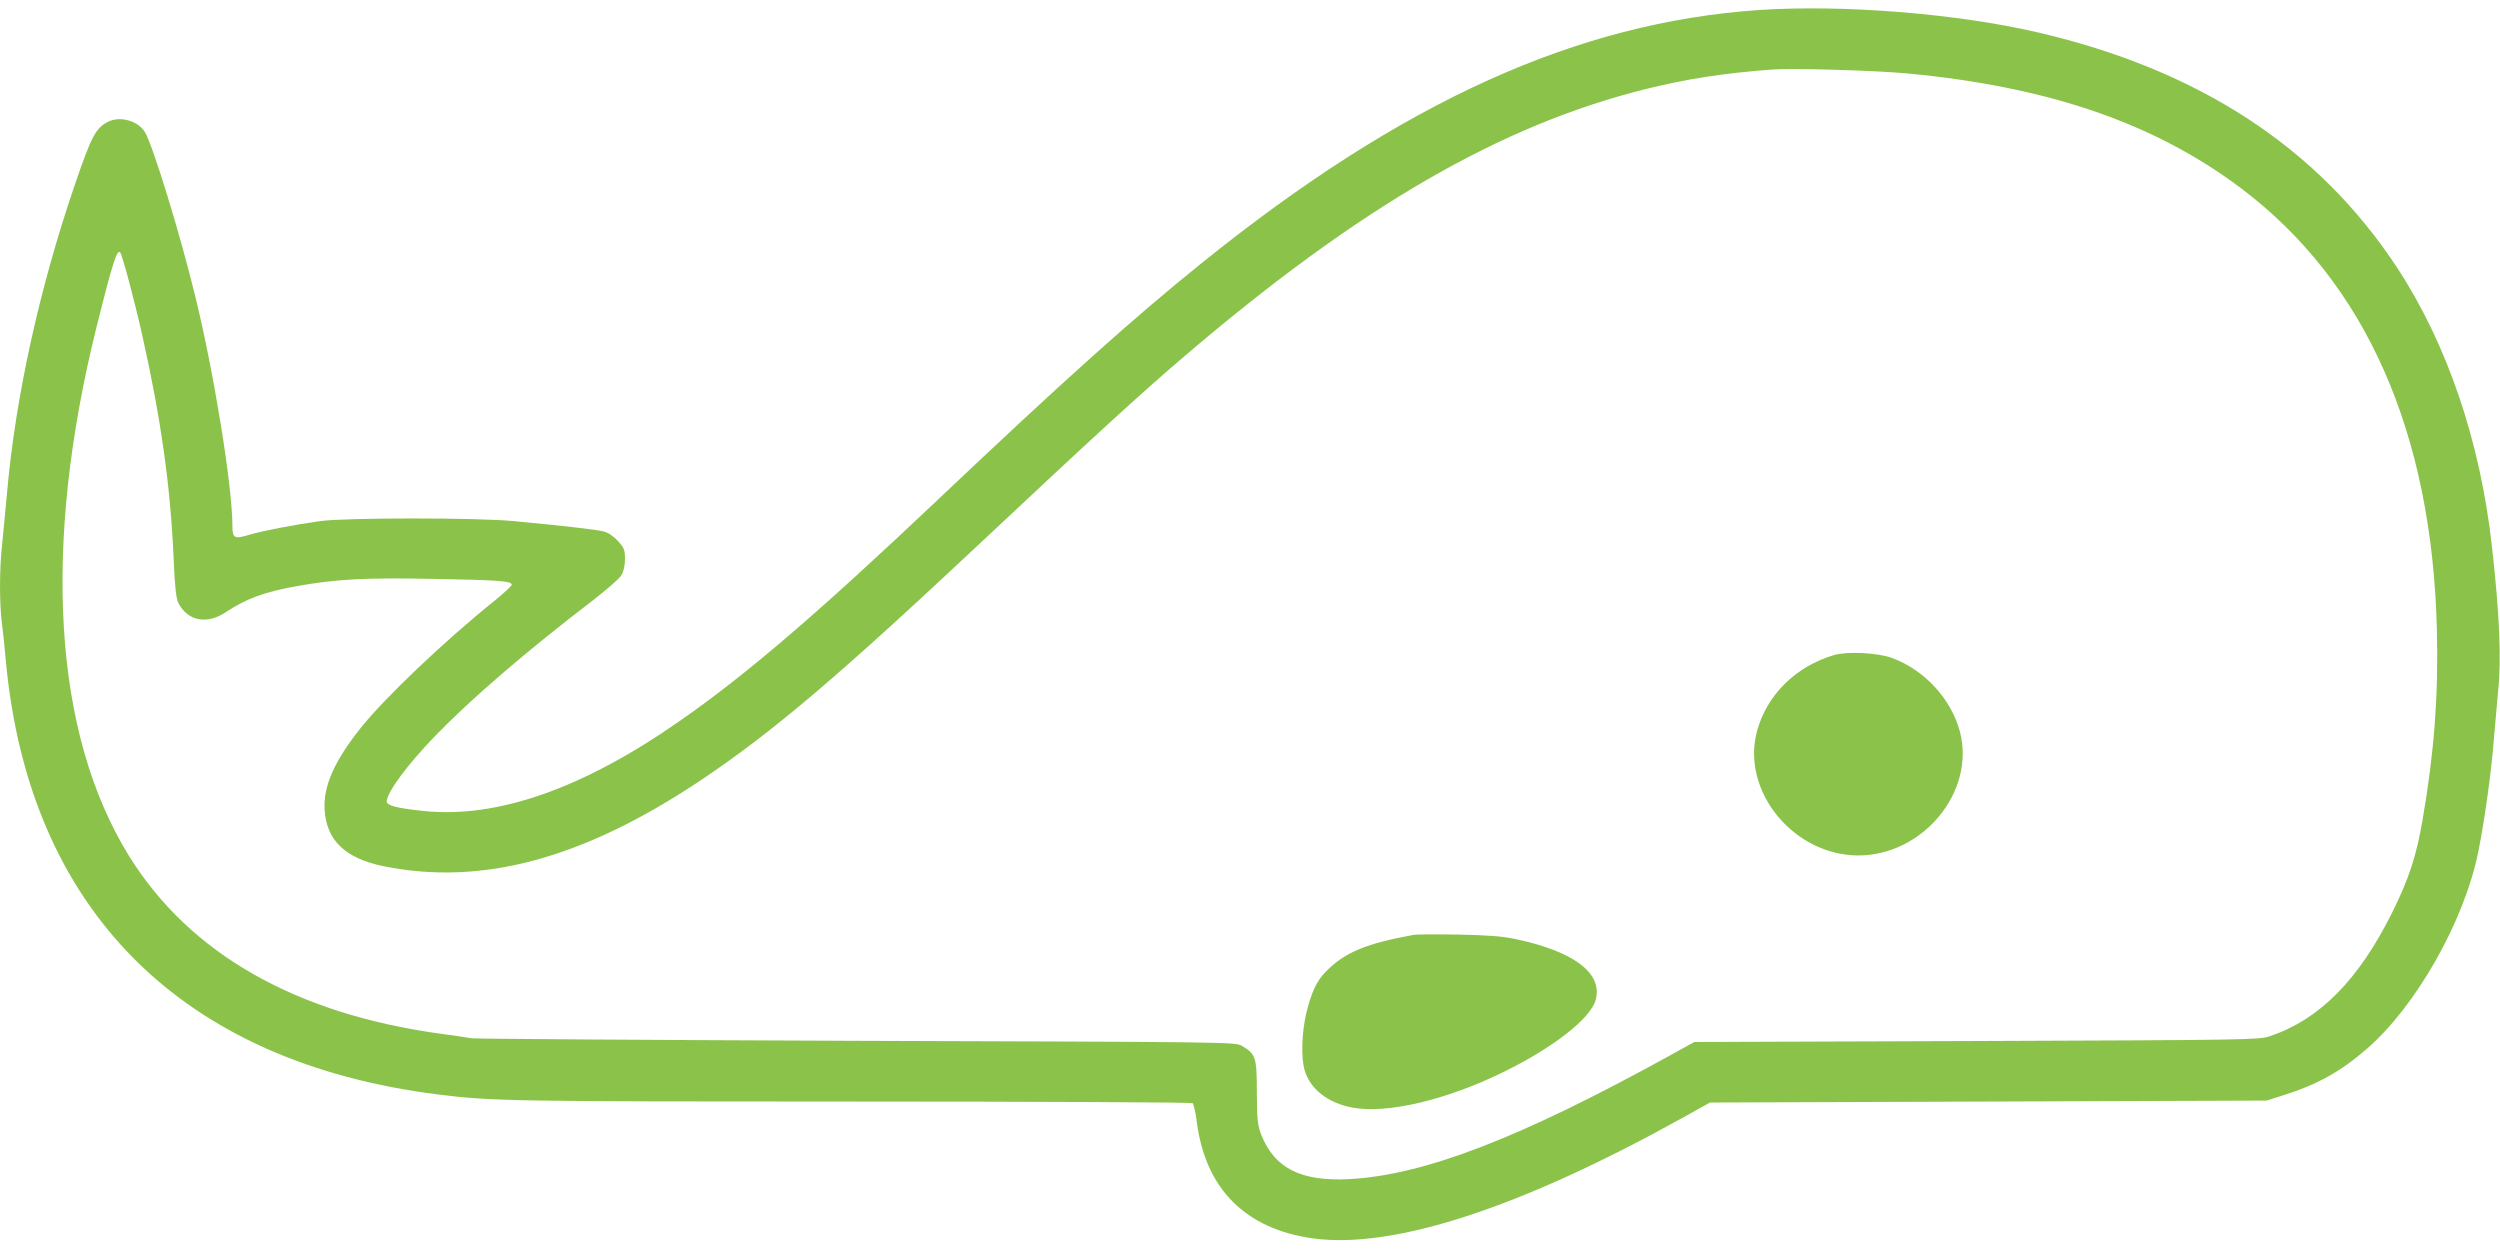 <?xml version="1.0" standalone="no"?>
<!DOCTYPE svg PUBLIC "-//W3C//DTD SVG 20010904//EN"
 "http://www.w3.org/TR/2001/REC-SVG-20010904/DTD/svg10.dtd">
<svg version="1.0" xmlns="http://www.w3.org/2000/svg"
 width="1280pt" height="640pt" viewBox="0 0 1280 640"
 preserveAspectRatio="xMidYMid meet">
<g transform="translate(0,640) scale(0.1,-0.1)"
fill="#8bc34a" stroke="none">
<path d="M9010 6349 c-935 -63 -1831 -469 -2855 -1294 -347 -279 -710 -604
-1360 -1220 -609 -576 -969 -885 -1310 -1123 -498 -349 -939 -504 -1318 -464
-135 14 -187 28 -187 48 0 46 104 187 248 336 184 190 464 431 806 693 70 54
137 112 147 129 12 20 19 50 19 83 0 47 -4 58 -36 93 -22 24 -50 43 -73 49
-35 9 -196 28 -461 53 -184 18 -862 18 -990 0 -142 -20 -297 -50 -367 -71 -73
-22 -83 -16 -83 46 0 202 -94 783 -190 1175 -78 321 -216 769 -257 840 -35 60
-129 86 -191 54 -63 -33 -84 -73 -173 -334 -178 -523 -300 -1077 -343 -1565
-9 -94 -20 -217 -26 -272 -13 -125 -13 -287 -1 -391 6 -43 15 -133 21 -199
119 -1274 897 -2054 2215 -2219 270 -34 391 -36 2119 -36 952 0 1736 -4 1742
-8 5 -4 16 -48 22 -99 45 -342 251 -547 597 -594 412 -55 1062 158 1890 618
l140 78 1425 5 1425 5 88 28 c169 53 290 120 423 235 254 219 502 657 573
1012 32 157 68 417 80 580 7 80 16 186 21 237 18 166 8 395 -31 743 -60 541
-229 1038 -486 1430 -404 614 -1014 1013 -1843 1205 -415 96 -995 142 -1420
114z m755 -325 c724 -68 1266 -255 1708 -587 639 -481 980 -1251 1004 -2267 8
-333 -14 -623 -73 -965 -32 -188 -70 -303 -155 -475 -173 -348 -373 -550 -629
-636 -52 -18 -126 -19 -1500 -24 l-1445 -5 -125 -69 c-767 -423 -1256 -612
-1641 -633 -247 -13 -383 55 -451 226 -19 50 -22 75 -23 218 0 180 -5 196 -76
238 -34 20 -58 20 -1969 26 -1064 4 -1953 10 -1975 13 -22 4 -89 14 -150 22
-749 101 -1293 410 -1604 911 -388 626 -447 1582 -166 2712 79 317 104 396
120 379 10 -10 74 -247 114 -428 95 -422 144 -771 160 -1141 6 -146 13 -203
24 -226 48 -93 146 -112 242 -48 105 70 201 105 365 134 199 36 353 44 699 37
341 -6 401 -11 401 -30 0 -6 -39 -42 -87 -81 -259 -208 -569 -503 -691 -658
-131 -166 -187 -293 -180 -412 9 -157 105 -250 302 -290 504 -102 1021 38
1621 438 373 250 705 532 1455 1236 556 522 806 751 1030 942 891 760 1613
1178 2356 1363 209 52 402 82 649 100 99 8 534 -5 690 -20z"/>
<path d="M9390 3046 c-197 -58 -346 -206 -395 -393 -80 -305 189 -632 519
-633 332 0 601 327 521 633 -44 168 -182 318 -350 379 -74 26 -228 34 -295 14z"/>
<path d="M7240 1614 c-250 -46 -355 -90 -453 -190 -47 -49 -72 -103 -99 -212
-23 -98 -27 -225 -9 -289 27 -98 120 -171 246 -194 176 -33 480 39 770 181
257 125 450 276 475 371 37 136 -112 248 -410 311 -71 15 -145 20 -295 23
-110 2 -211 1 -225 -1z"/>
</g>
</svg>
